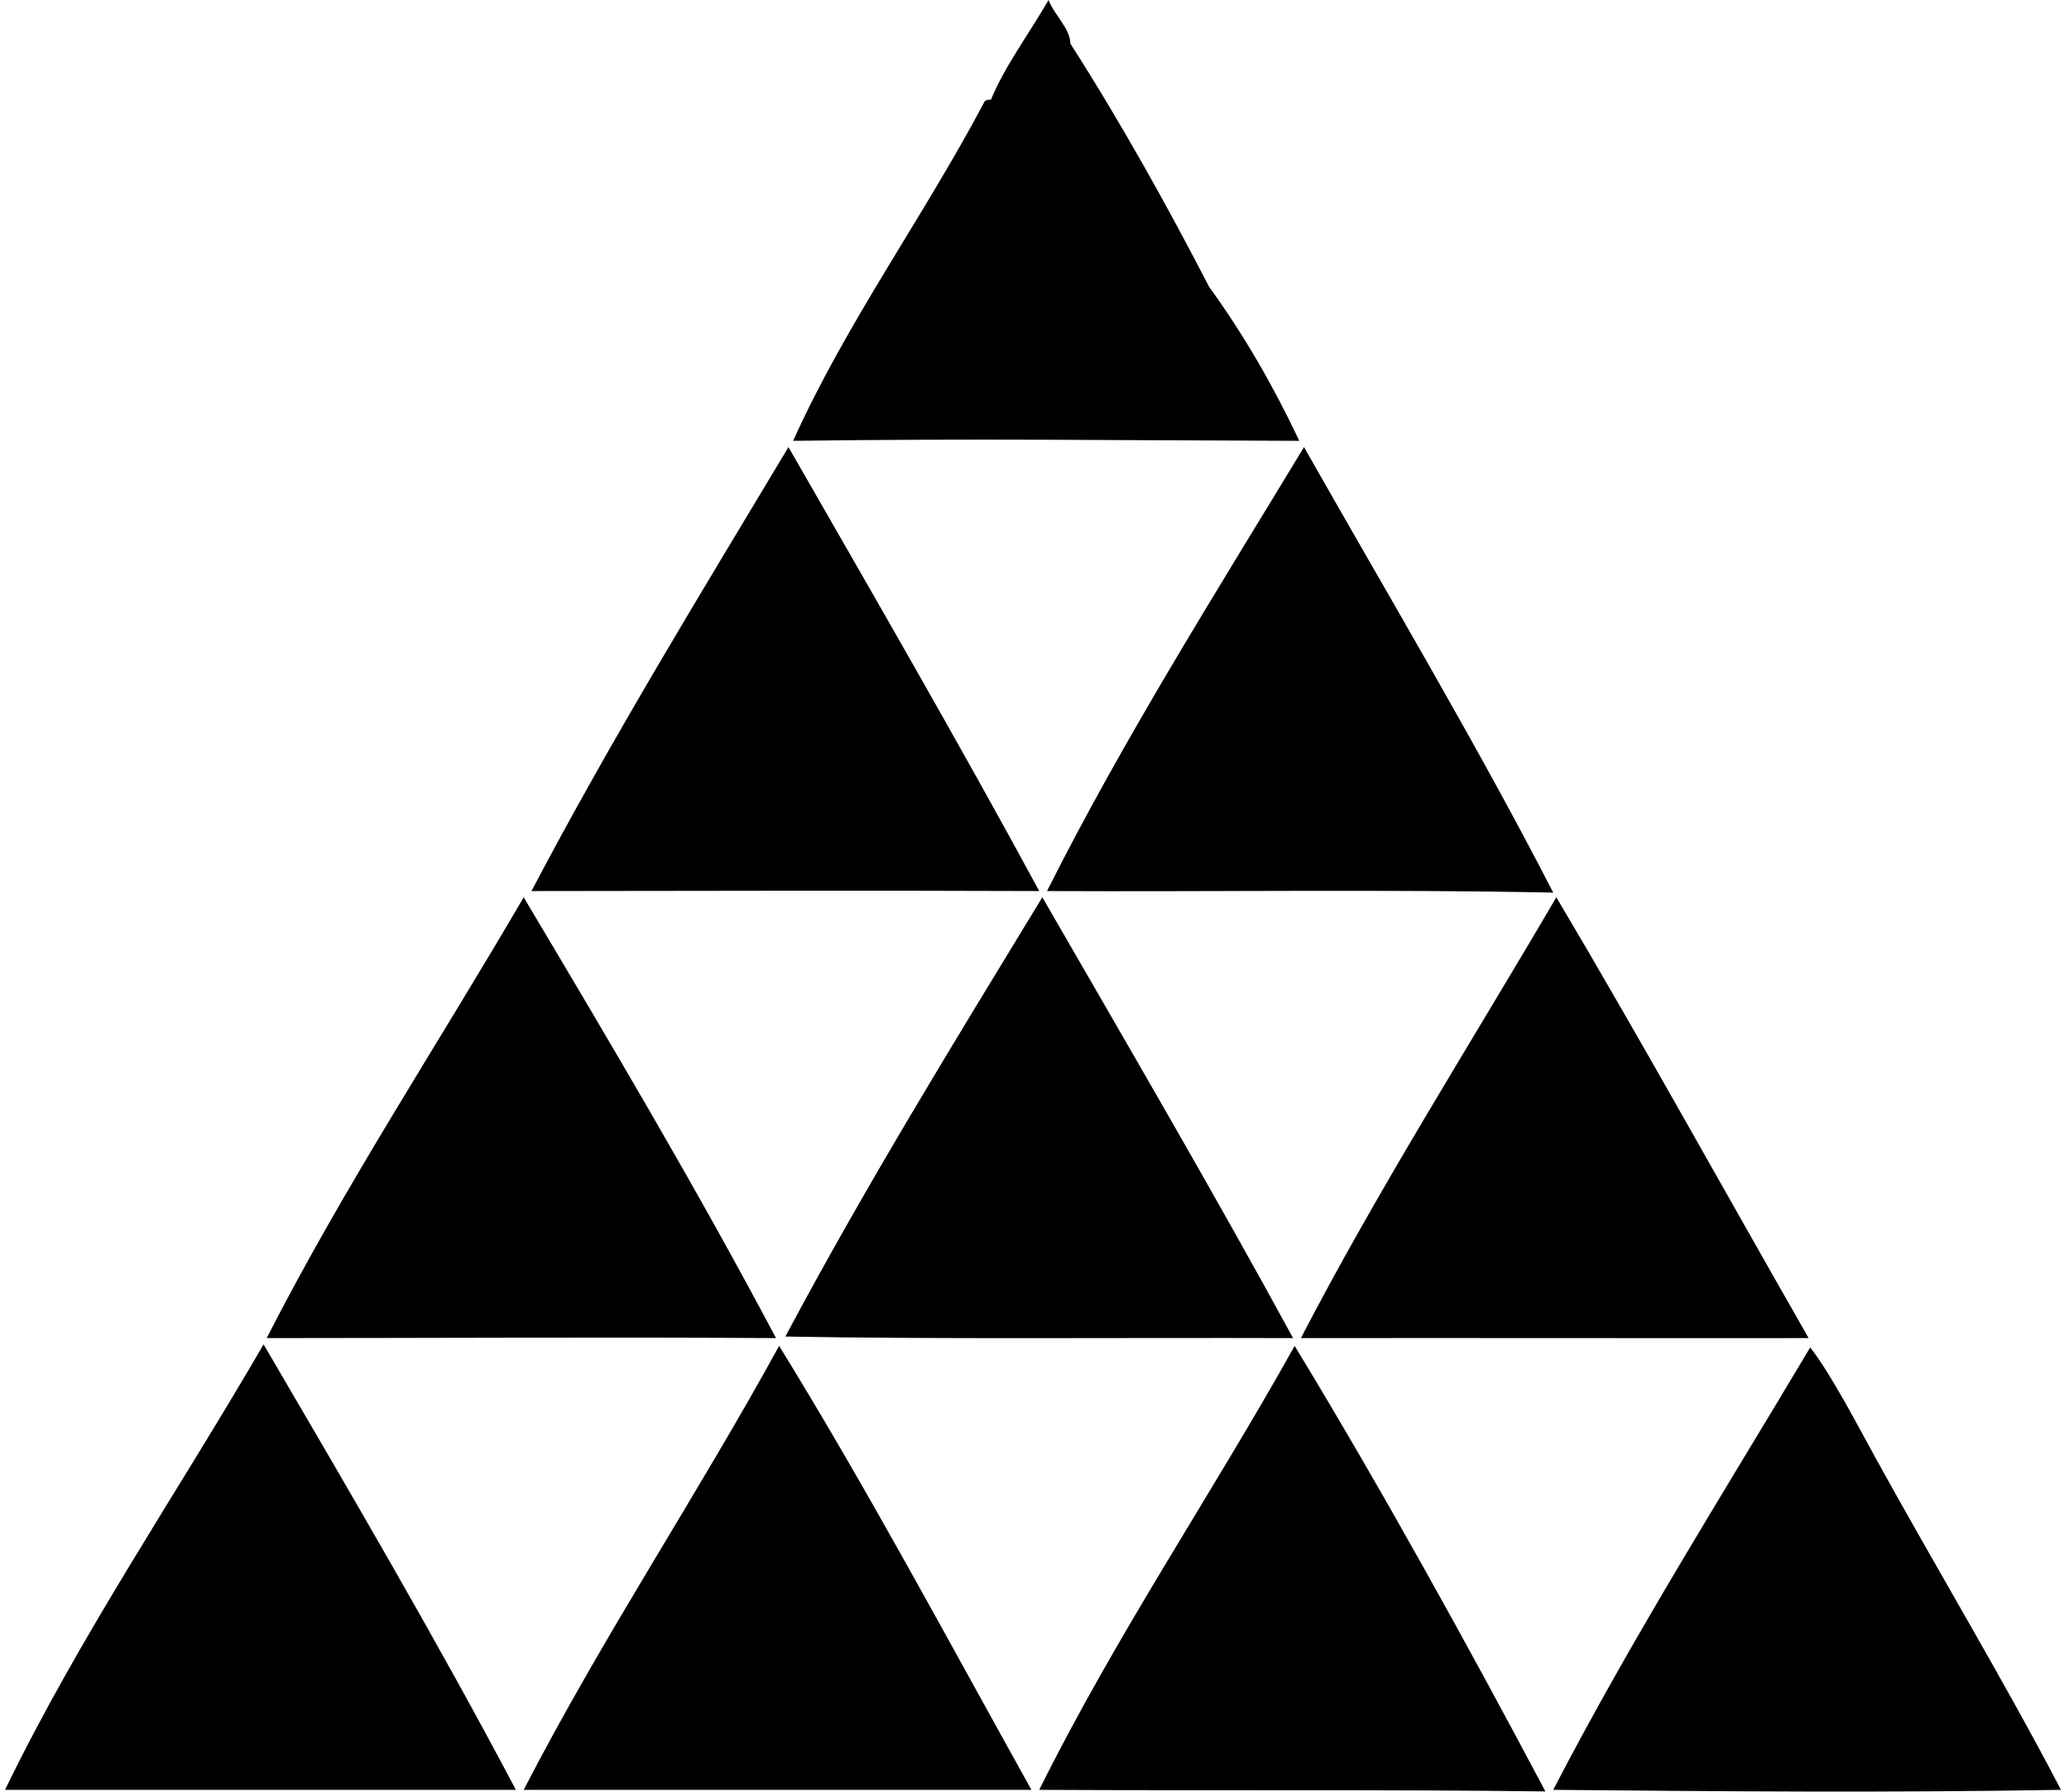 <svg xmlns="http://www.w3.org/2000/svg" width="231" height="200" fill="none" viewBox="0 0 231 200">
  <path fill="#000" fill-rule="evenodd" d="M117.072 0c.634 1.686 2.408 3.154 2.435 4.87 5.58 8.7 10.955 18.363 15.476 27.126 3.966 5.507 7.043 10.83 10.086 17.215-19.721-.048-36.421-.273-56.516 0 5.914-13.156 14.599-25.05 21.389-37.908.154-.137.393-.188.695-.175 1.529-3.707 4.264-7.39 6.435-11.128Zm-1.044 99.47c-19.28-.072-36.562-.023-56.69 0 8.991-17.093 18.916-33.253 28.693-49.56 9.388 16.348 19.161 33.24 27.997 49.56Zm57.386.173c-18.788-.379-37.795-.082-56.517-.172 8.491-16.898 18.897-33.389 28.694-49.56 9.312 16.422 19.278 33.12 27.823 49.732ZM86.64 149.376c-18.435-.12-37.75-.004-56.863 0 8.532-16.74 19.173-32.879 28.692-49.212 9.624 16.171 19.236 32.351 28.171 49.212Zm57.732 0c-19.371-.058-40.334.132-56.688-.174 9.005-16.905 18.888-32.931 28.691-49.038 9.376 16.245 19.168 33 27.997 49.212Zm57.56 0c-18.11.019-37.911-.024-56.69 0 8.611-16.604 18.998-32.938 28.519-49.212 9.607 16.188 18.778 32.81 28.171 49.212ZM57.599 199.807c-18.534-.008-37.99.006-57.037 0 8.32-17.183 19.292-33.223 28.867-49.733 9.544 16.307 19.438 33.193 28.17 49.733Zm57.559-.001c-19.763-.018-38.933.012-56.69 0 8.863-17.161 19.301-32.75 28.519-49.56 9.89 16.021 18.898 32.921 28.171 49.56Zm57.384.175c-17.358-.225-36.206-.074-56.516-.175 8.643-17.381 19.193-32.858 28.52-49.56 9.751 16.043 19.255 33.262 27.996 49.735Zm57.56-.177c-19.396.333-37.676.176-56.689 0 8.891-17.135 18.977-33.076 28.692-49.386 2.265 2.861 5.371 8.839 7.304 12.347 6.834 12.401 14.465 25.071 20.693 37.039Z" clip-rule="evenodd"/>
</svg>
